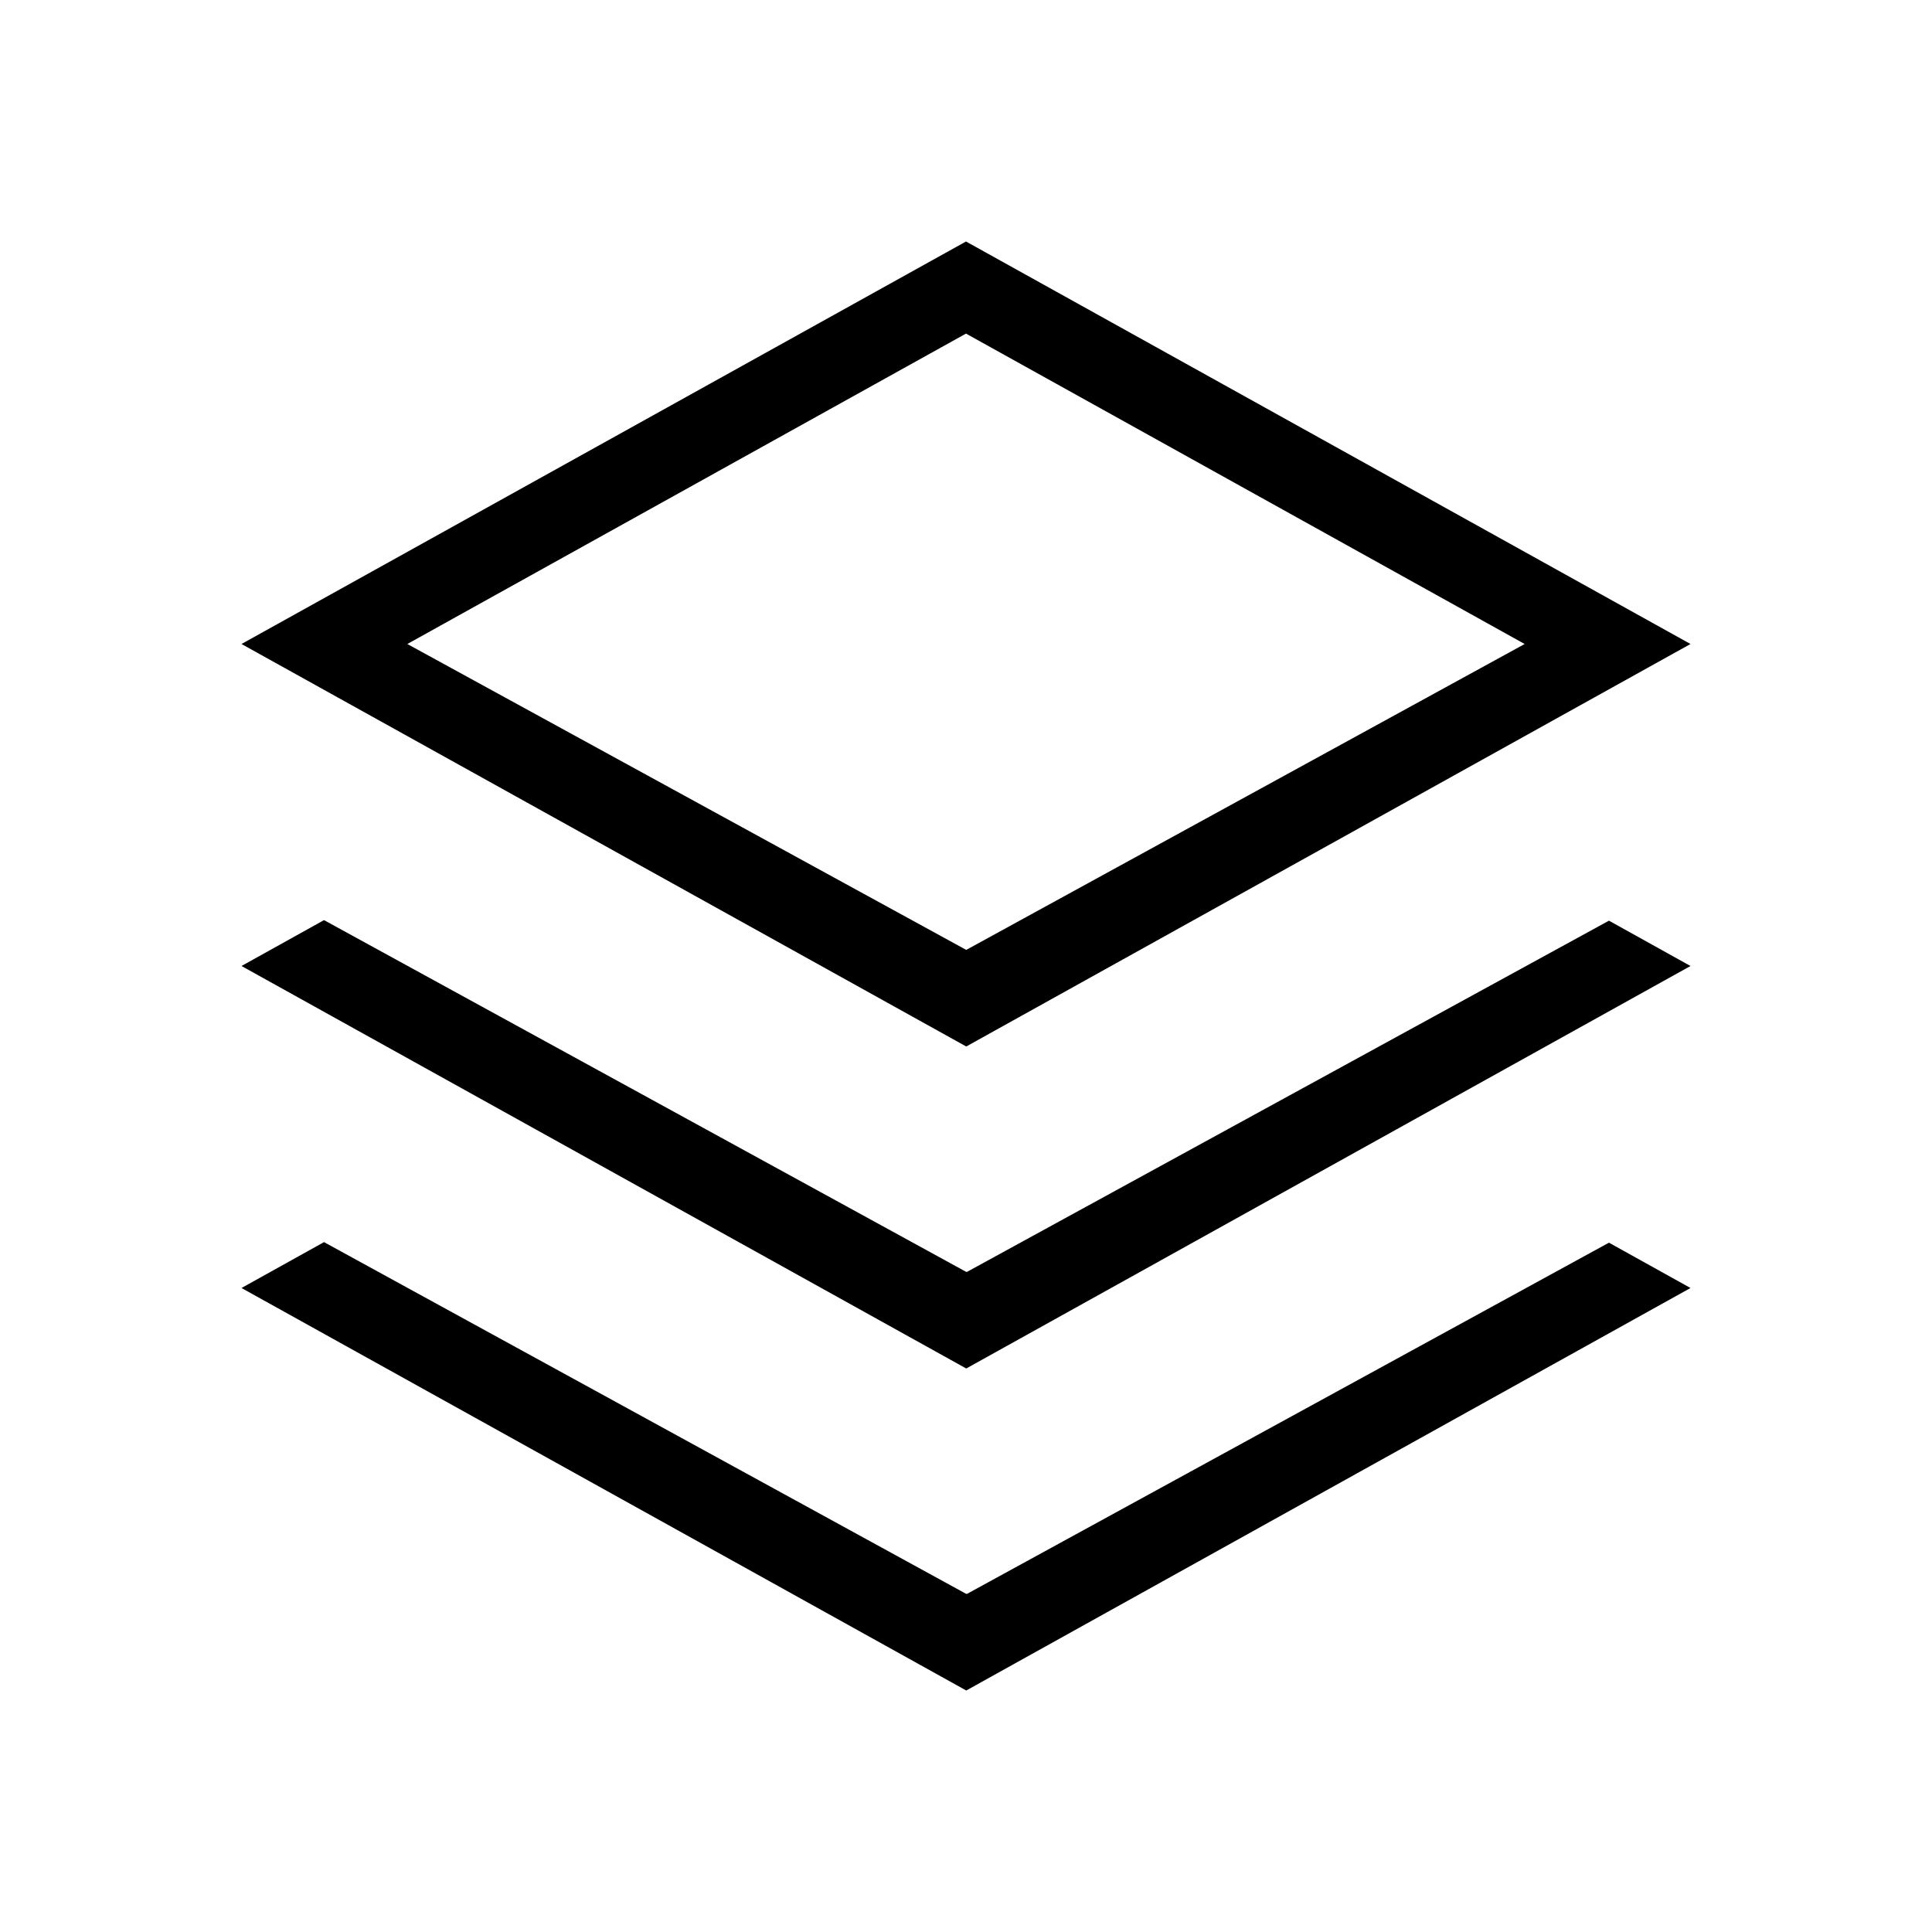 <svg viewBox="0 0 24 24" xmlns="http://www.w3.org/2000/svg"><path d="m4.025 15.43 7.978 4.37.005-.002.004.002 7.975-4.363 1.013.563-8.997 5-9.003-5zm0-4 7.978 4.37.005-.002.004.002 7.975-4.363 1.013.563-8.997 5-9.003-5zm7.975-8.43 9 5-8.997 5-9.003-5zm0 1.144-6.94 3.856 6.943 3.8 6.937-3.8z"/></svg>